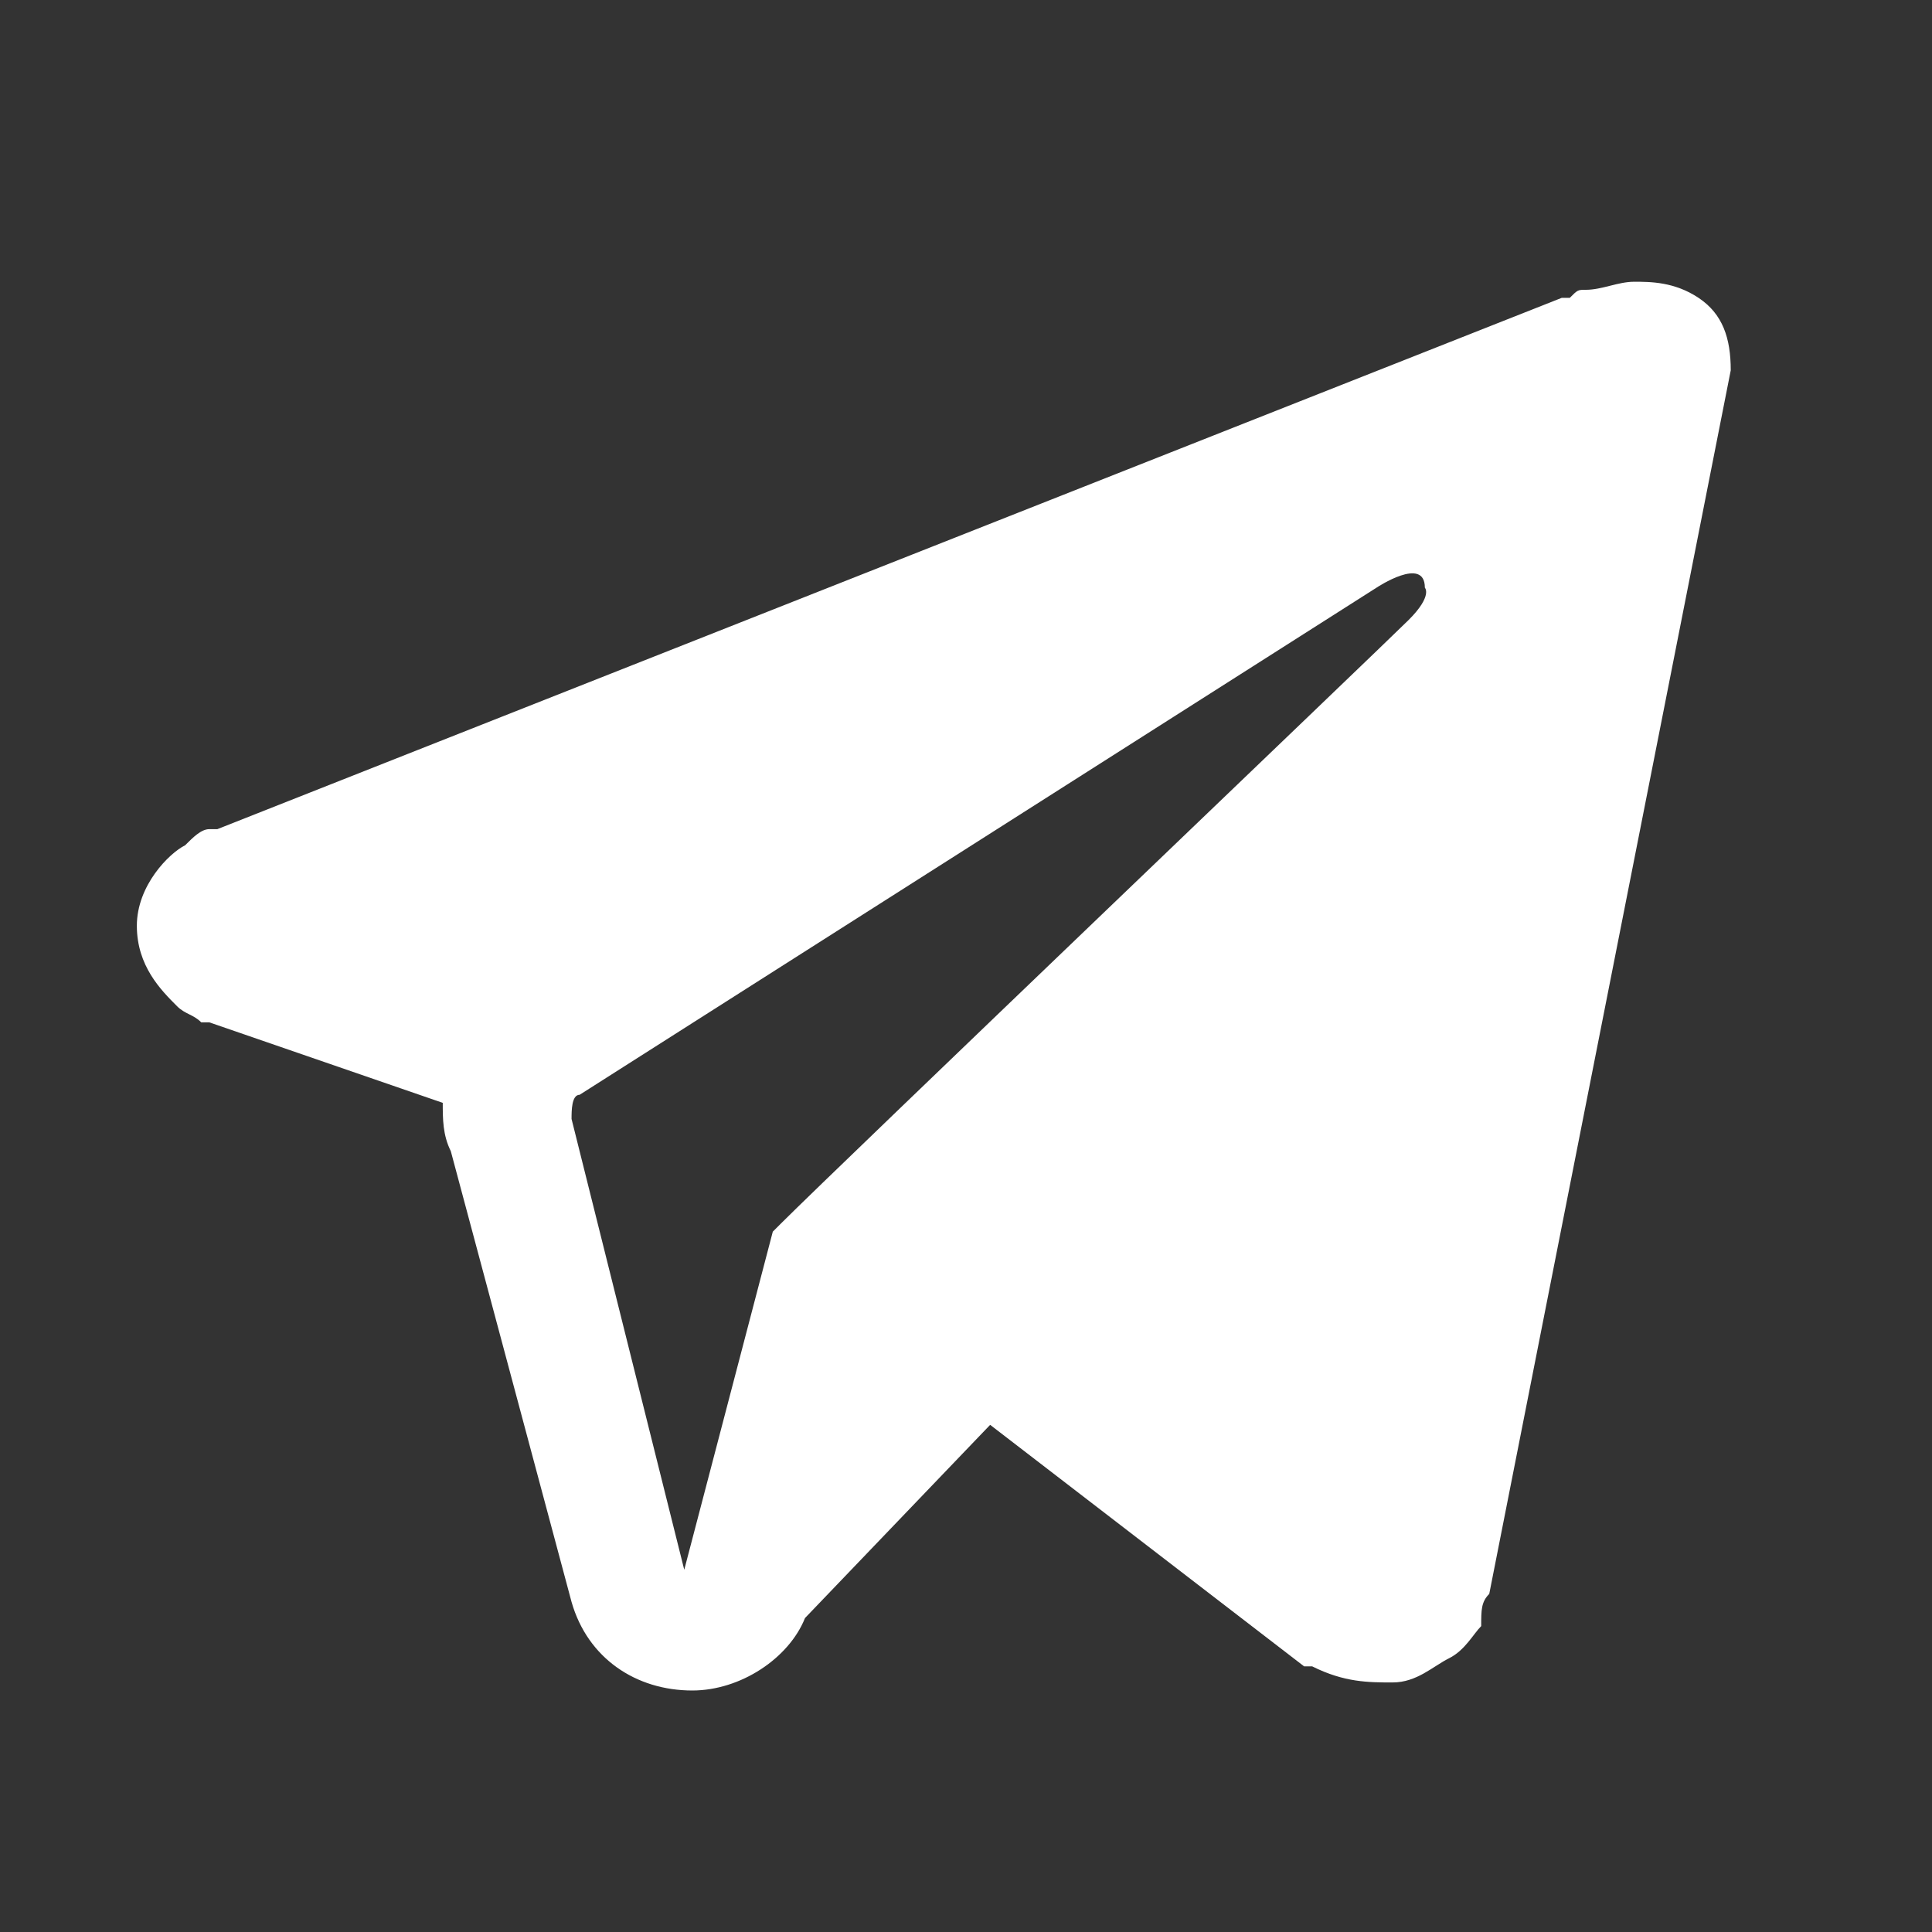 <?xml version="1.0" encoding="UTF-8"?> <!-- Generator: Adobe Illustrator 24.0.3, SVG Export Plug-In . SVG Version: 6.00 Build 0) --> <svg xmlns="http://www.w3.org/2000/svg" xmlns:xlink="http://www.w3.org/1999/xlink" id="Слой_1" x="0px" y="0px" viewBox="0 0 24 24" style="enable-background:new 0 0 24 24;" xml:space="preserve"><rect x="0" y="0" width="24" height="24" fill="#333333" stroke="none"/> <style type="text/css"> .st0{fill-rule:evenodd;clip-rule:evenodd;fill:#FFFFFF;} </style> <path class="st0" d="M18.5,19.8L18.5,19.8L18.5,19.8l3-15.2v0c0-0.4-0.1-0.7-0.4-0.9c-0.3-0.2-0.6-0.2-0.8-0.2 c-0.2,0-0.4,0.1-0.6,0.1c-0.1,0-0.1,0-0.2,0.1c0,0,0,0-0.1,0l0,0L2.7,10.3l0,0c0,0,0,0,0,0c0,0-0.1,0-0.1,0c-0.1,0-0.2,0.1-0.3,0.2 c-0.2,0.1-0.6,0.5-0.6,1C1.7,12,2,12.3,2.2,12.5c0.1,0.1,0.2,0.1,0.3,0.2c0,0,0.1,0,0.1,0c0,0,0,0,0,0l0,0l0,0l2.9,1 c0,0.2,0,0.4,0.1,0.6l1.5,5.6c0.2,0.7,0.8,1.1,1.5,1.1c0.6,0,1.2-0.4,1.4-0.9l2.3-2.4l3.9,3l0.1,0c0.4,0.2,0.7,0.2,1,0.2 c0.3,0,0.5-0.2,0.7-0.3c0.2-0.1,0.3-0.3,0.4-0.4C18.4,20,18.4,19.9,18.5,19.8C18.5,19.8,18.5,19.8,18.5,19.8L18.5,19.8L18.5,19.8 L18.5,19.8z M7.1,13.9c0-0.1,0-0.3,0.1-0.3l9.9-6.3c0,0,0.6-0.4,0.6,0c0,0,0.1,0.1-0.2,0.4c-0.3,0.3-7.1,6.8-7.8,7.5 c0,0-0.1,0.1-0.1,0.1l-1.1,4.2L7.1,13.9z"></path> </svg> 